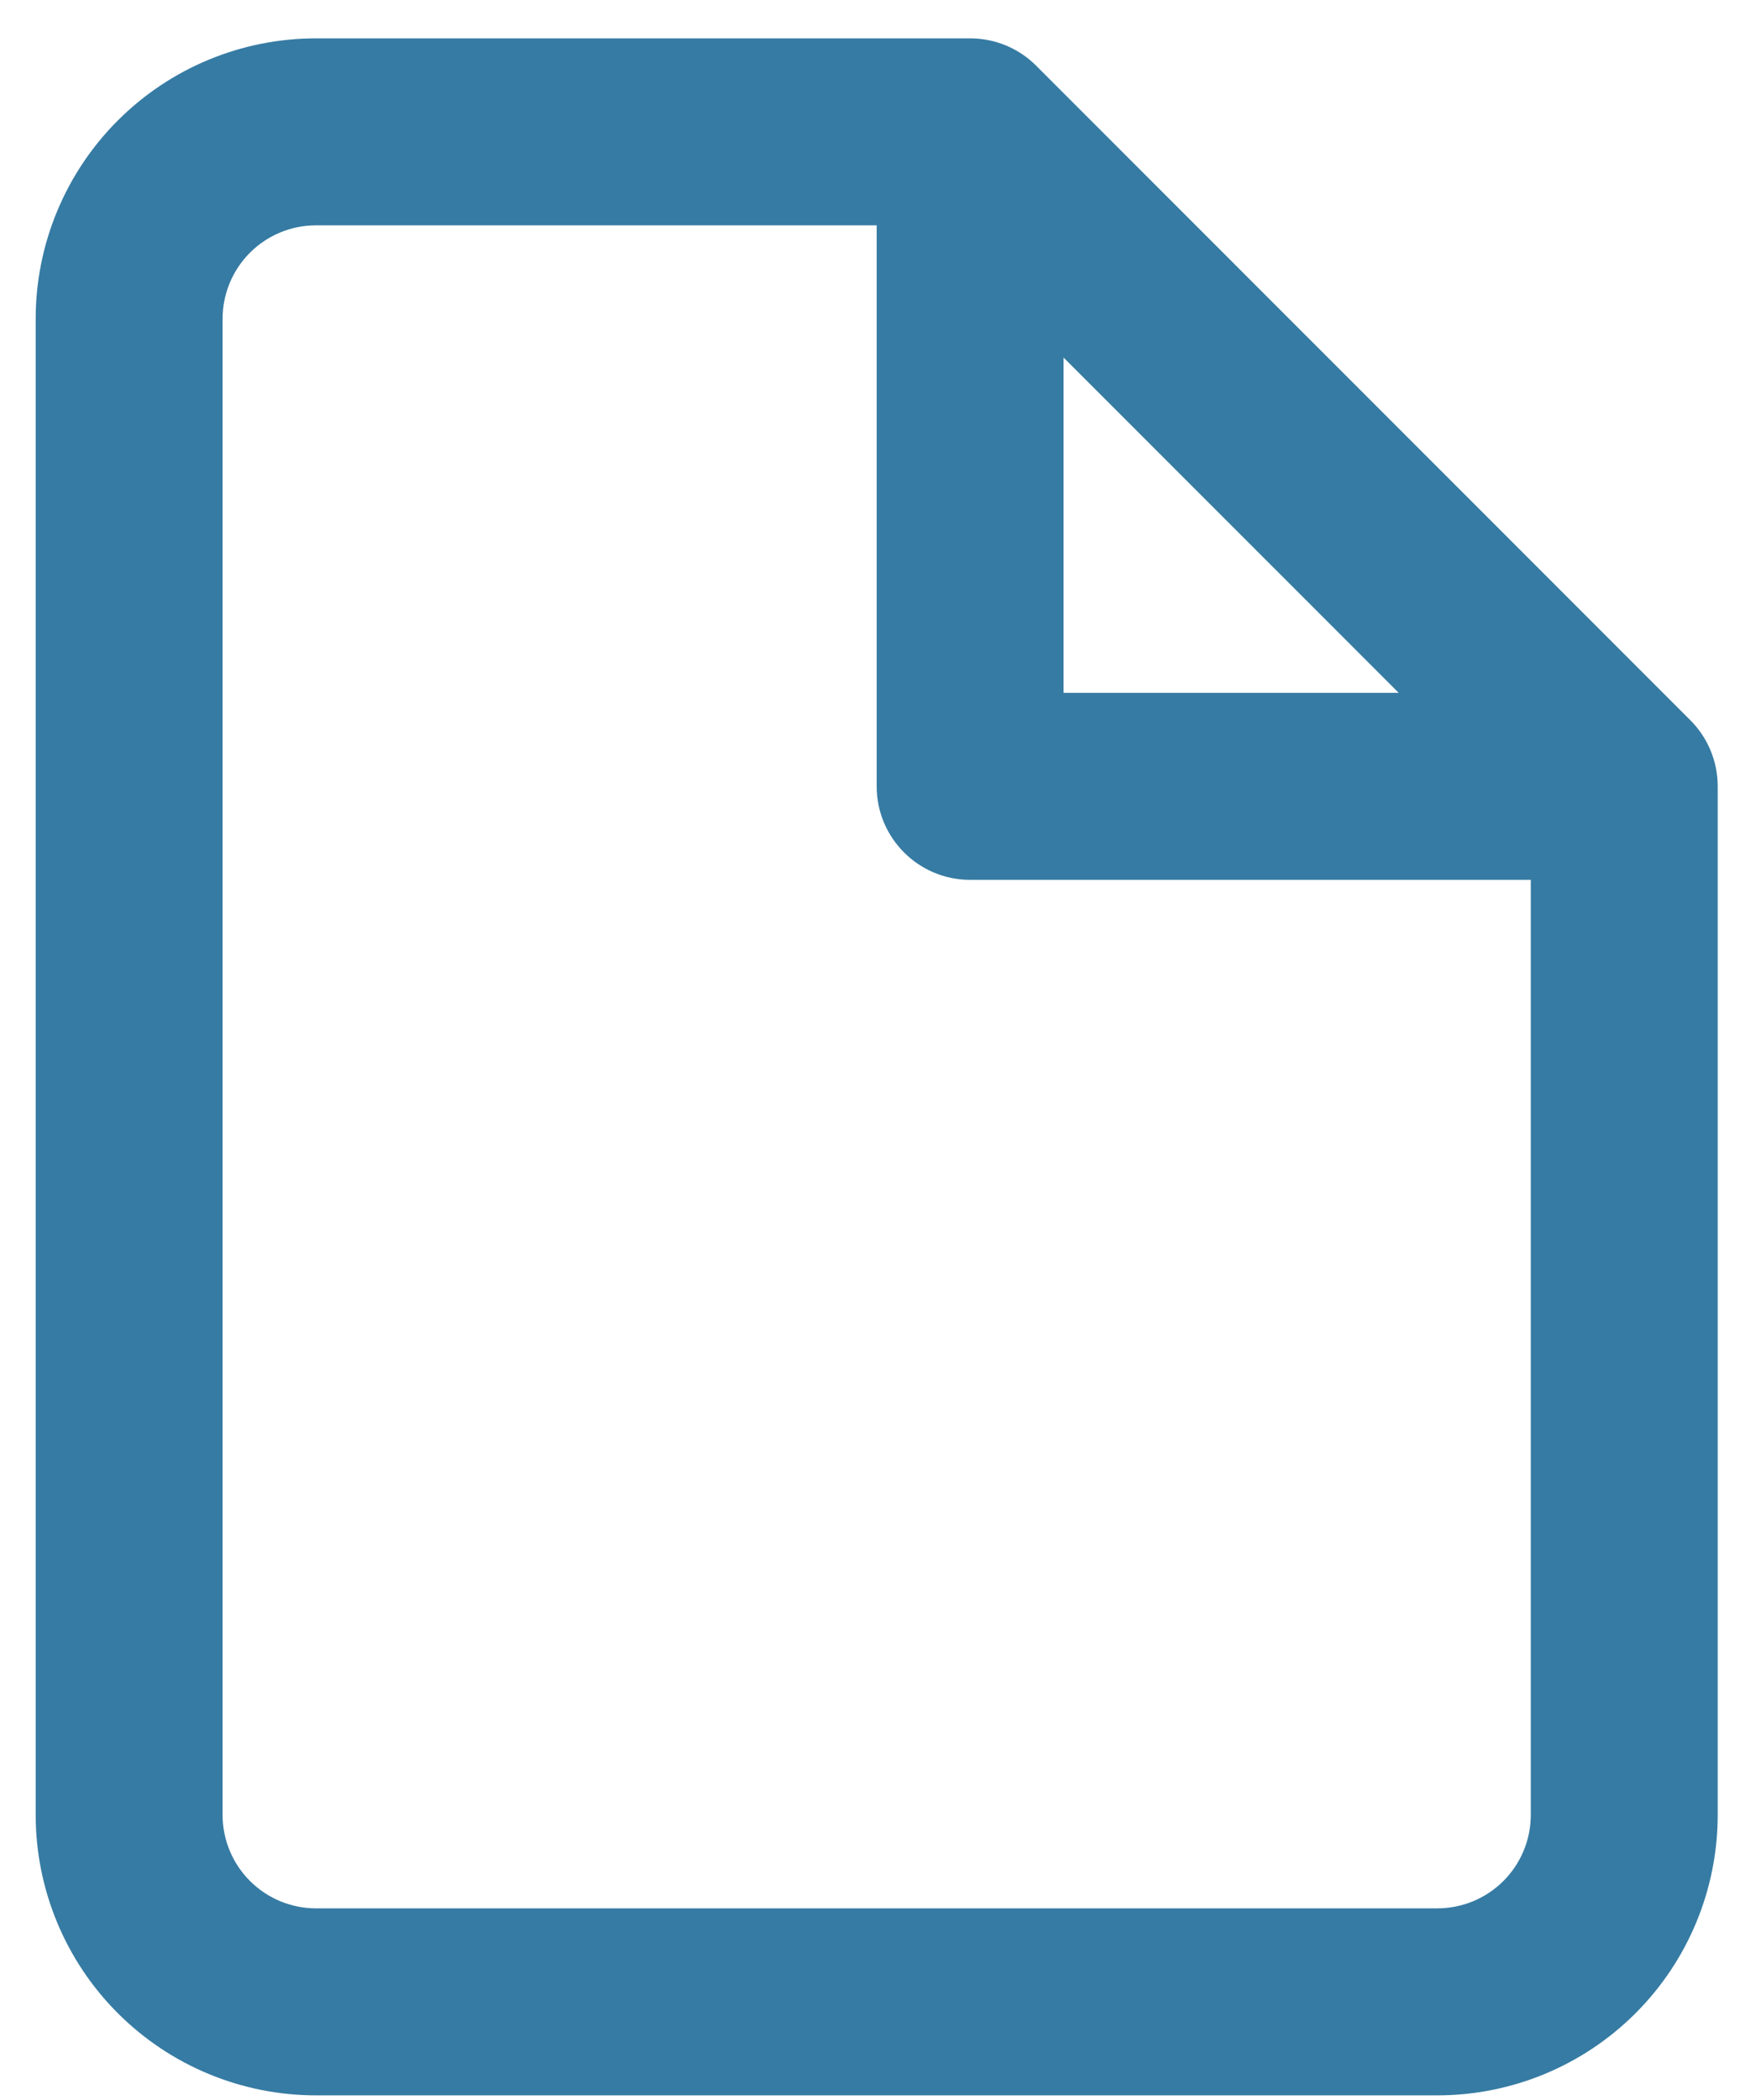 <svg width="41" height="49" viewBox="0 0 41 49" fill="none" xmlns="http://www.w3.org/2000/svg">
<path fill-rule="evenodd" clip-rule="evenodd" d="M2.75 2.812C3.978 1.584 5.643 0.895 7.378 0.895H22.651C23.23 0.895 23.785 1.124 24.194 1.534L39.467 16.806C39.876 17.215 40.106 17.77 40.106 18.349V42.349C40.106 44.085 39.416 45.75 38.189 46.977C36.961 48.205 35.296 48.895 33.56 48.895H7.378C5.643 48.895 3.978 48.205 2.75 46.977C1.523 45.75 0.833 44.085 0.833 42.349V7.44C0.833 5.704 1.523 4.039 2.75 2.812ZM7.378 5.258C6.8 5.258 6.245 5.488 5.836 5.897C5.427 6.306 5.197 6.861 5.197 7.44V42.349C5.197 42.928 5.427 43.483 5.836 43.892C6.245 44.301 6.8 44.531 7.378 44.531H33.56C34.139 44.531 34.694 44.301 35.103 43.892C35.512 43.483 35.742 42.928 35.742 42.349V20.531H22.651C21.446 20.531 20.469 19.554 20.469 18.349V5.258H7.378ZM24.833 8.344L32.657 16.167H24.833V8.344Z" fill="#367BA3"/>
</svg>
